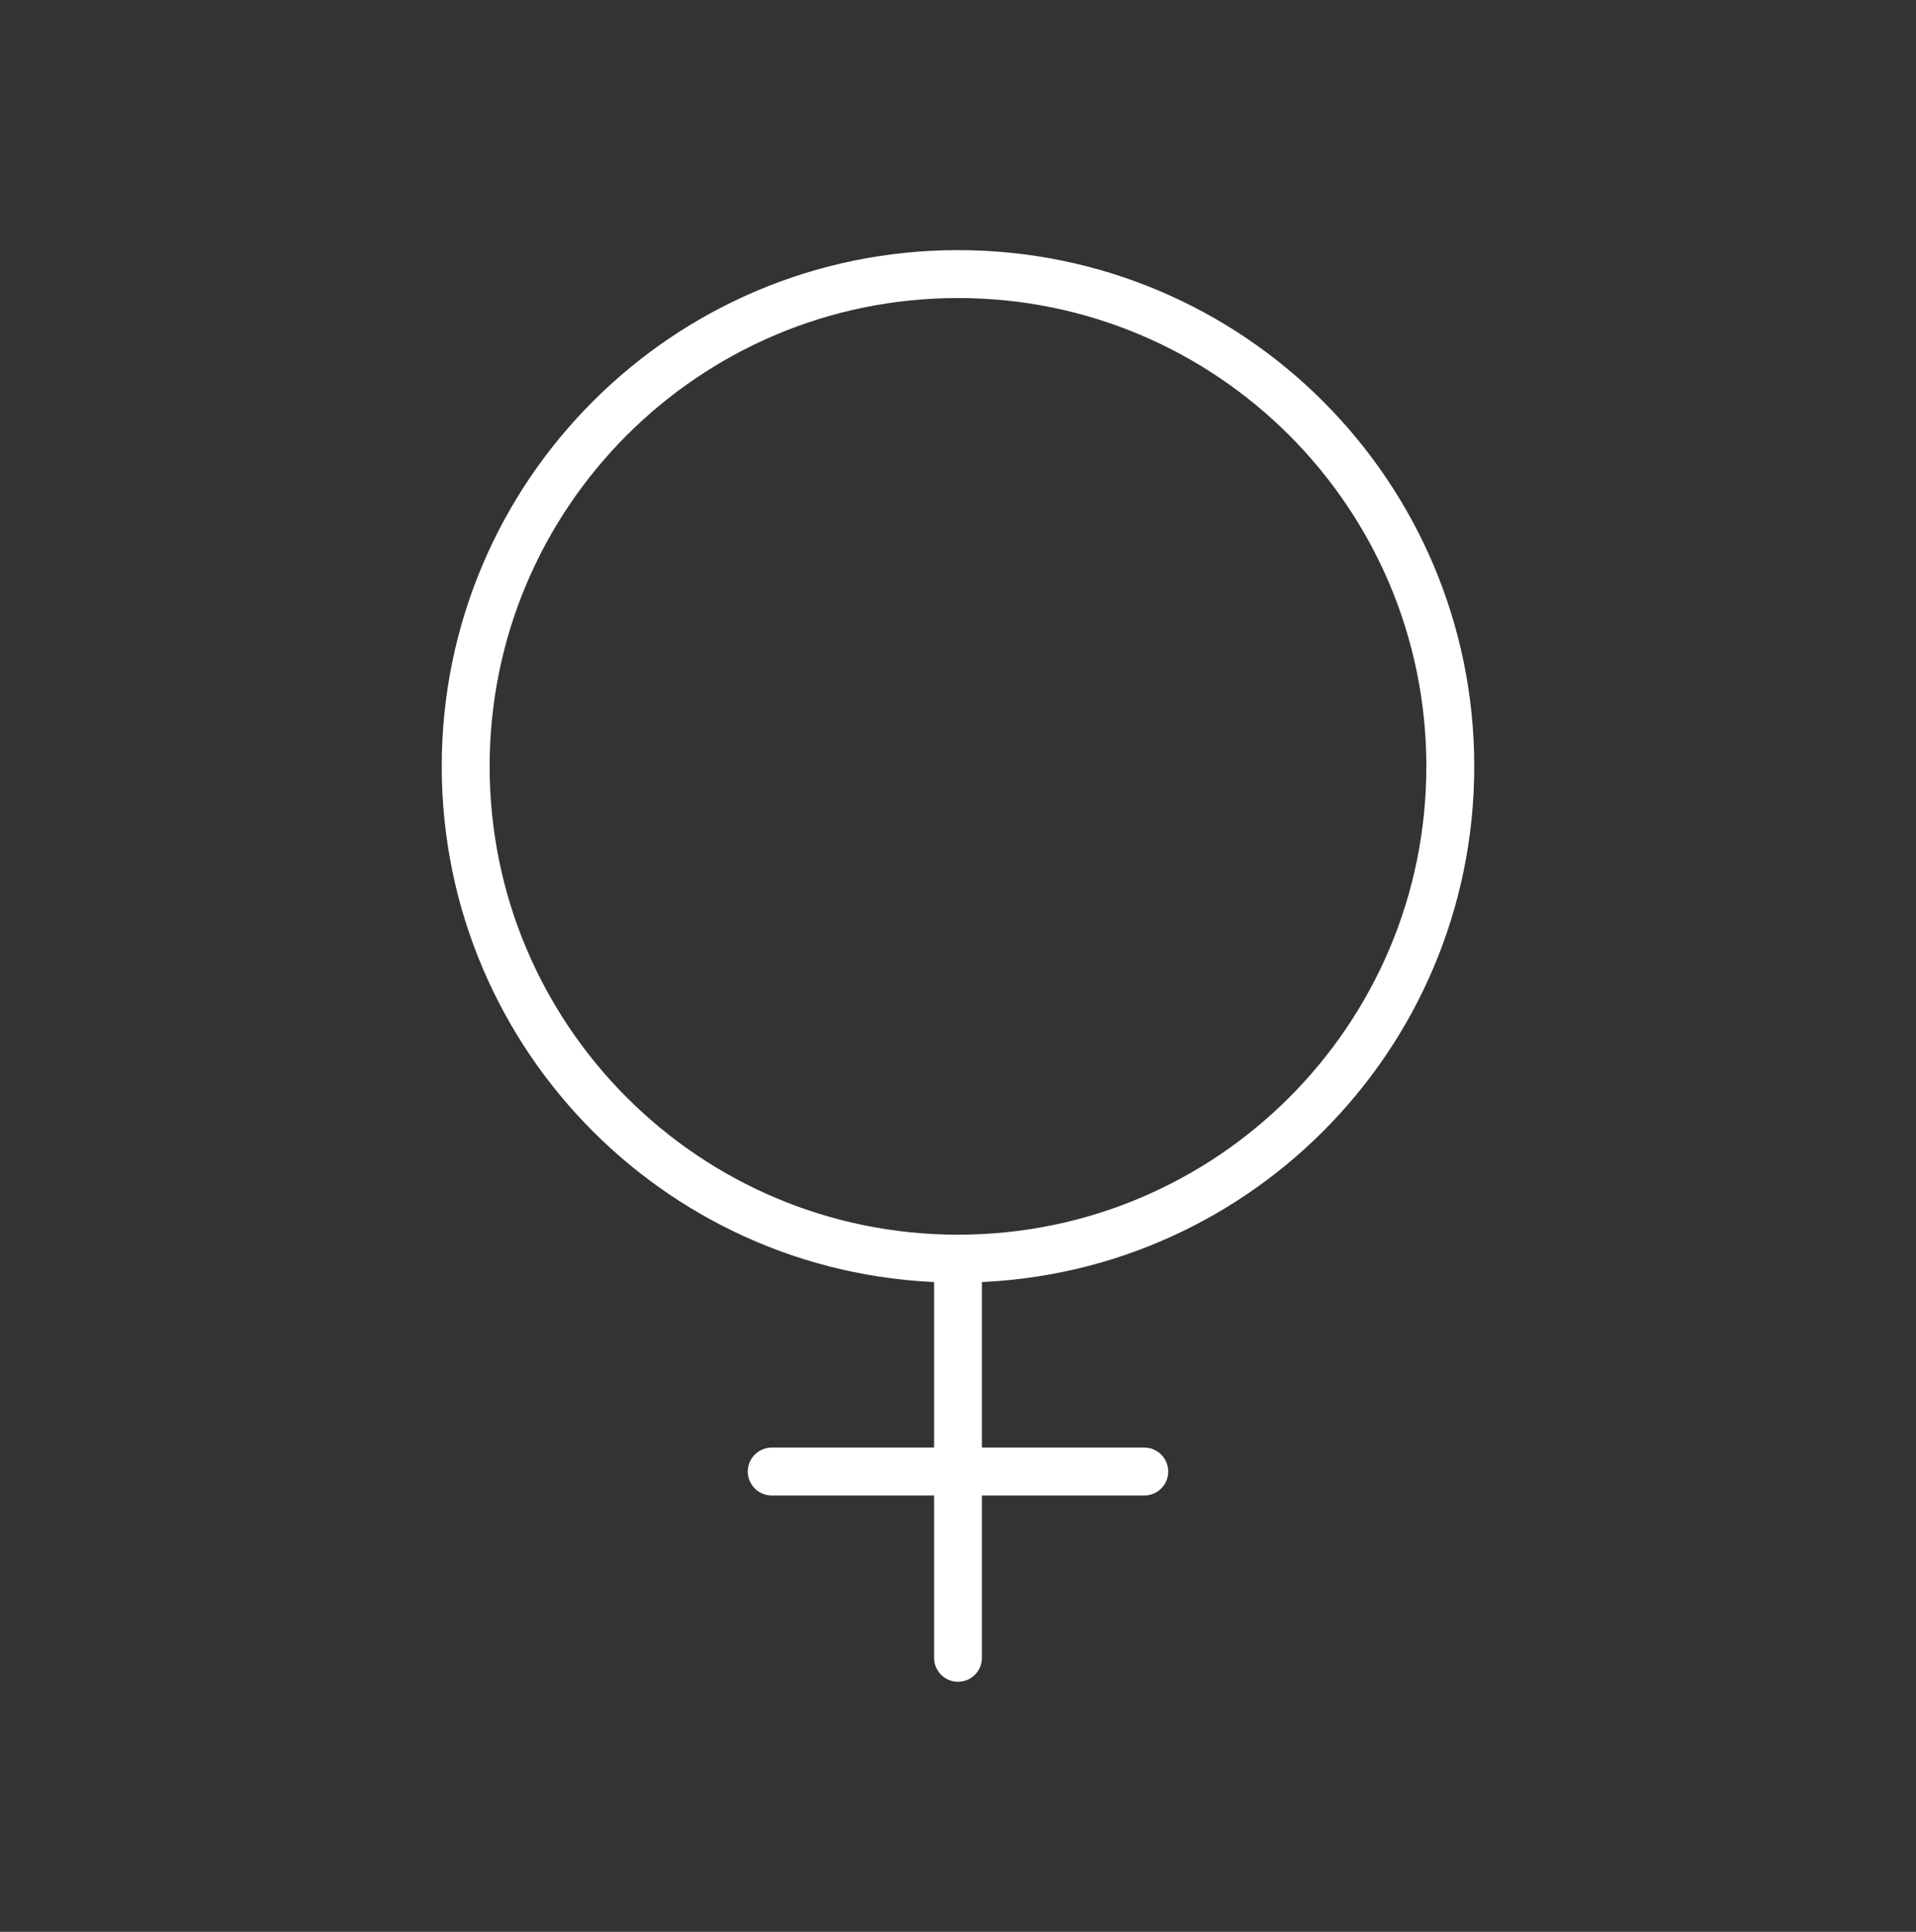 <svg width="120" height="121" viewBox="0 0 120 121" fill="none" xmlns="http://www.w3.org/2000/svg">
<rect x="0" y="0" width="120" height="121" fill="#333333" stroke="none"/>
<path d="M60 78.833C77.029 78.833 90.833 65.029 90.833 48C90.833 30.971 77.029 17.167 60 17.167C42.971 17.167 29.166 30.971 29.166 48C29.166 65.029 42.971 78.833 60 78.833ZM60 78.833L60 92.167M60 103.833V92.167M60 92.167H71.667M60 92.167H48.333" stroke="white" stroke-width="3" stroke-linecap="round" stroke-linejoin="round"/>
</svg>
